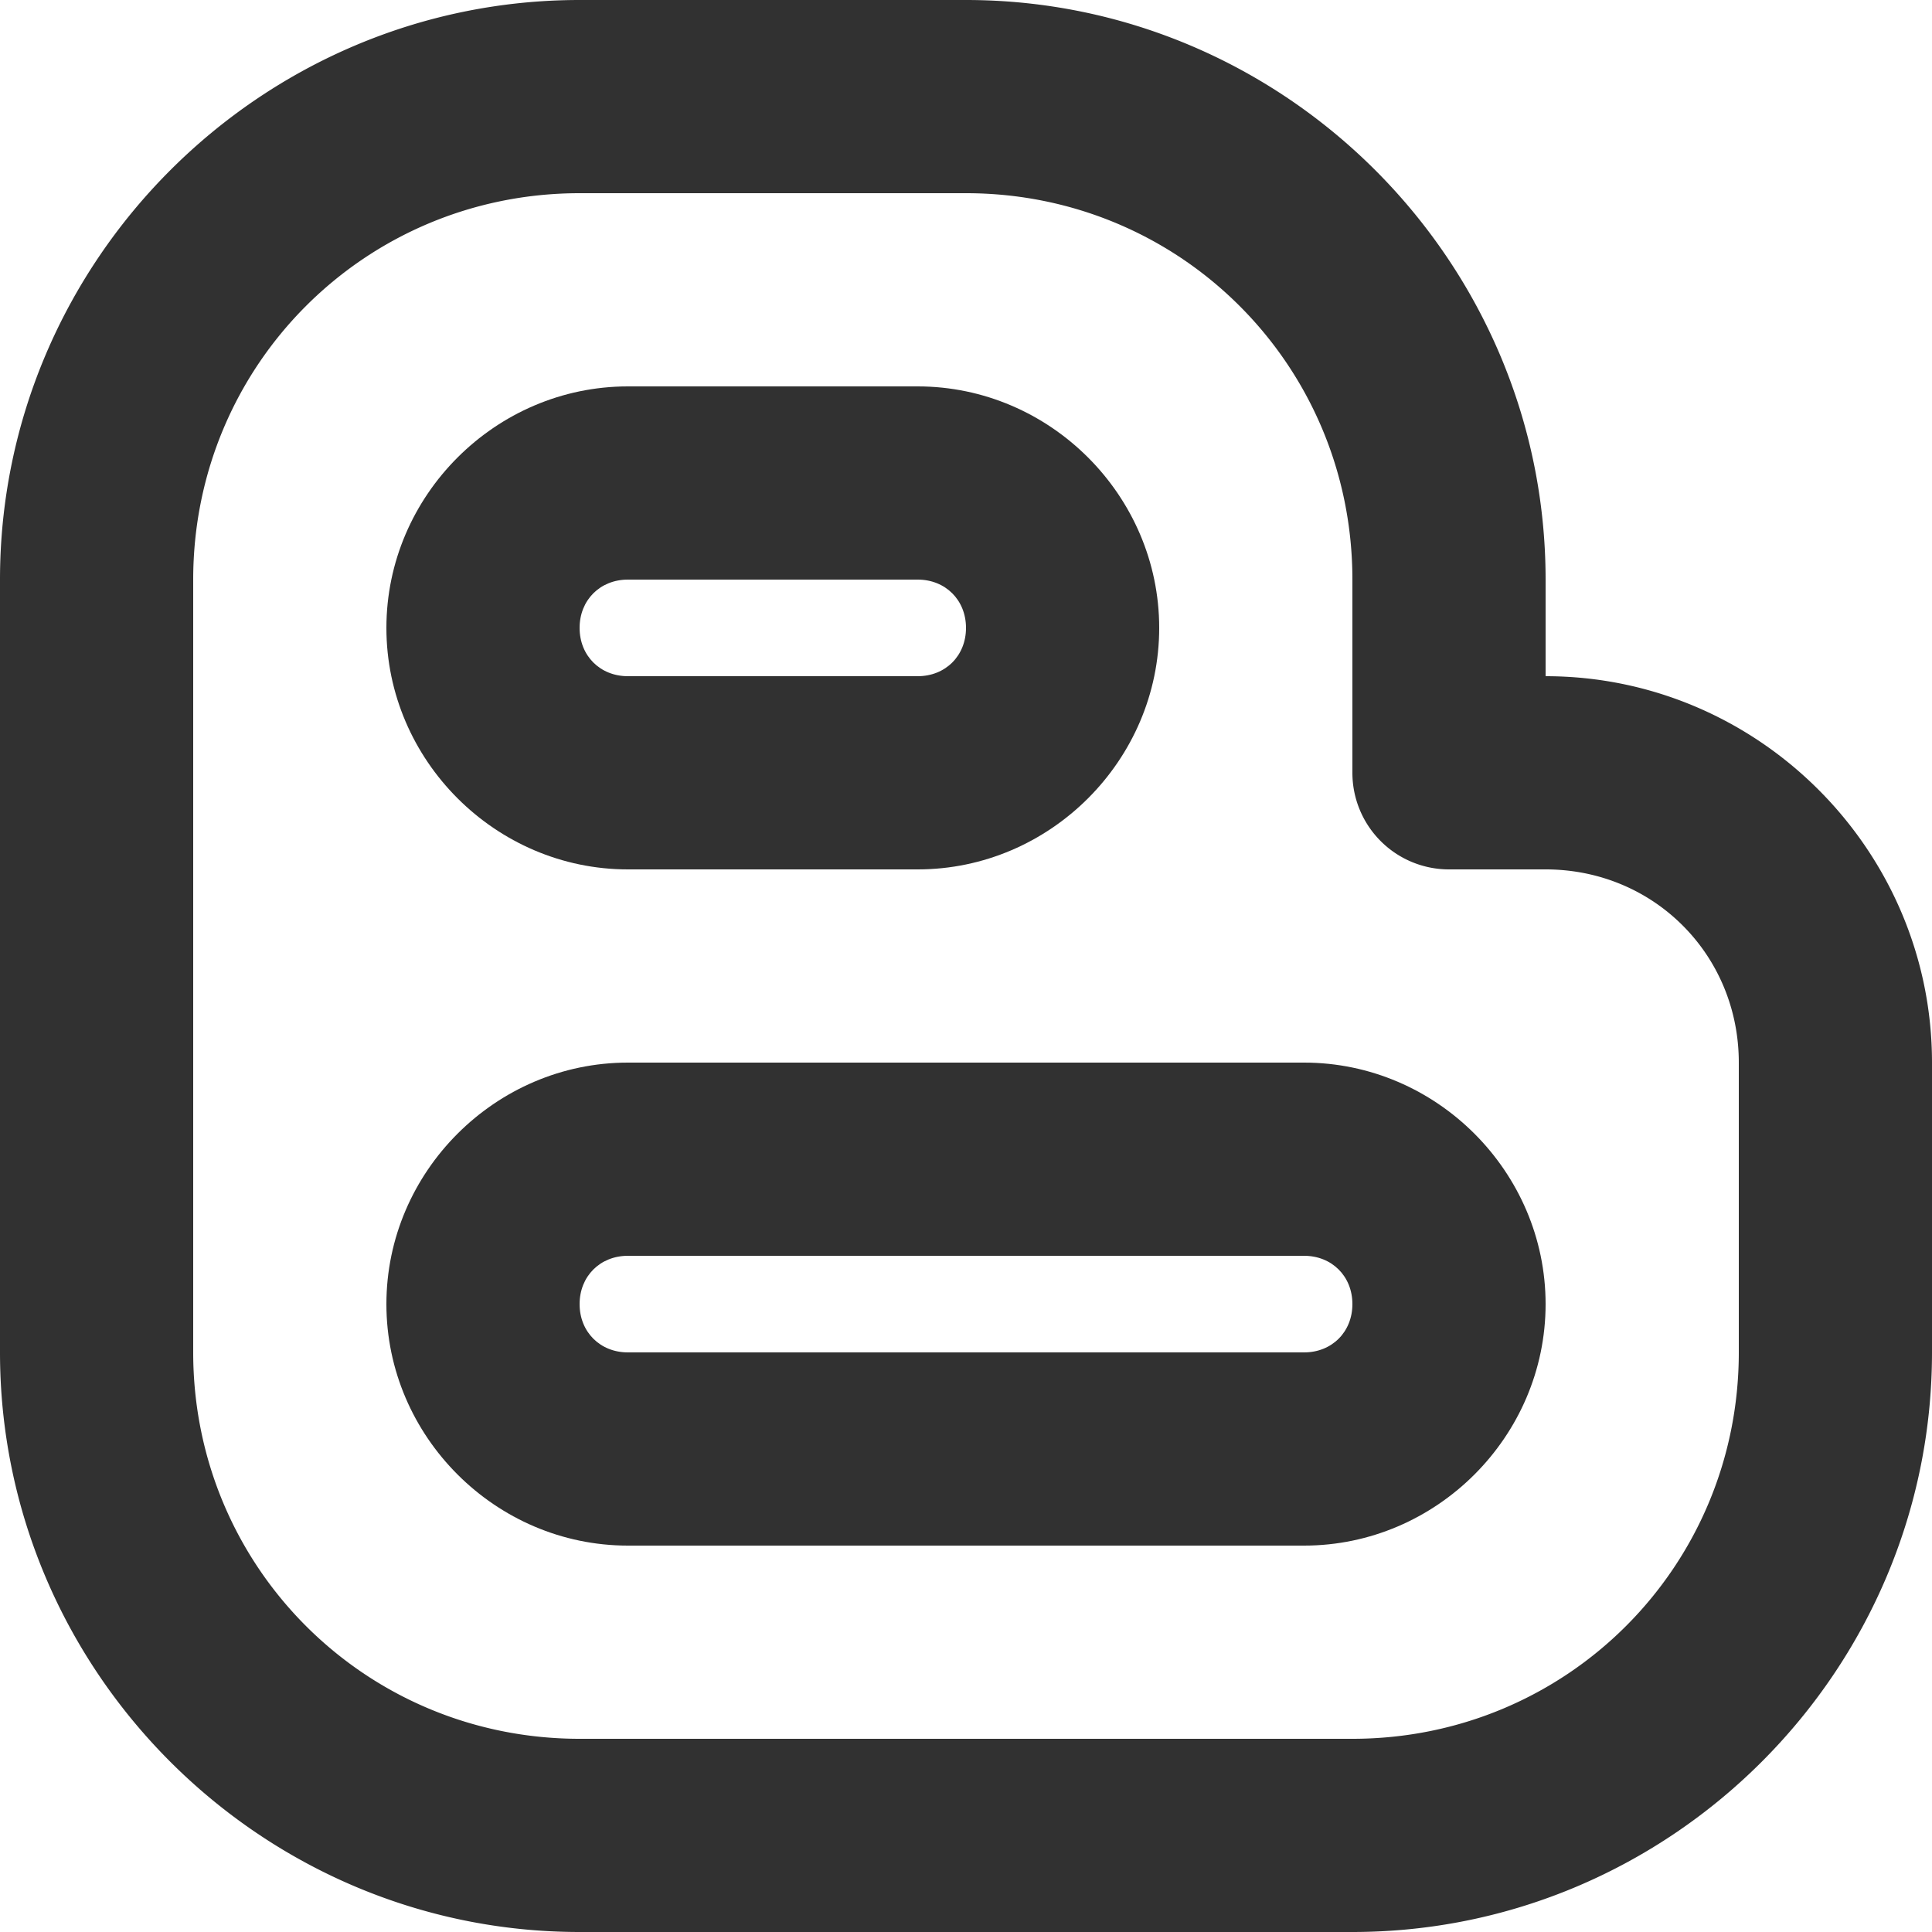 <svg xmlns="http://www.w3.org/2000/svg" width="20" height="20" viewBox="0 0 20 20">
  <style>path {fill: #313131} @media (prefers-color-scheme: dark) {path {fill:#f6f5f4}}</style><g><path d="m6 0c-3.3 0-6 2.7-6 6v8c0 3.3 2.7 6 6 6h8c3.3 0 6-2.7 6-6v-3c0-2.2-1.8-4-4-4v-1c0-3.3-2.7-6-6-6zm0 2h4c2.22 1e-15 4 1.78 4 4v2a1 1 0 0 0 1 1h1c1.12 0 2 0.884 2 2v3c0 2.22-1.78 4-4 4h-8c-2.22 0-4-1.78-4-4v-8c1e-15 -2.22 1.78-4 4-4z"/><path d="m6.5 4c-1.37 0-2.5 1.13-2.5 2.5 0 1.37 1.13 2.5 2.5 2.5h3c1.37 0 2.5-1.13 2.5-2.5 0-1.37-1.13-2.5-2.5-2.5zm0 2h3c0.288 0 0.5 0.212 0.5 0.5 0 0.288-0.212 0.5-0.5 0.5h-3c-0.288 0-0.5-0.212-0.5-0.5 0-0.288 0.212-0.5 0.5-0.5z"/><path d="m6.5 11c-1.37 0-2.5 1.13-2.5 2.5 0 1.37 1.13 2.5 2.5 2.5h7c1.37 0 2.5-1.13 2.5-2.5s-1.13-2.5-2.5-2.5zm0 2h7c0.288 0 0.5 0.212 0.5 0.5 0 0.288-0.212 0.5-0.5 0.5h-7c-0.288 0-0.5-0.212-0.5-0.5 0-0.288 0.212-0.5 0.5-0.5z"/></g></svg>
